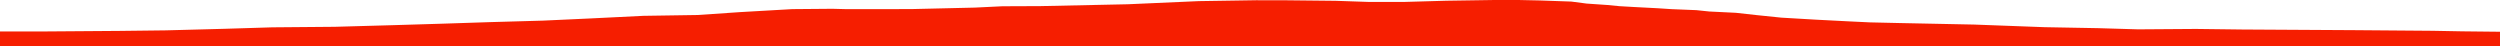 <?xml version="1.0" encoding="iso-8859-1"?>
<!DOCTYPE svg PUBLIC "-//W3C//DTD SVG 1.0//EN"
"http://www.w3.org/TR/2001/
REC-SVG-20010904/DTD/svg10.dtd">

<svg viewBox="0 0 37758.488 698.097" preserveAspectRatio="none" xmlns="http://www.w3.org/2000/svg" xmlns:xlink="http://www.w3.org/1999/xlink">
  <polygon points="0,698.097 0,475.24  654.112,475.24 1801.157,466.771 2504.672,458.511 3388.94,435.022 4113.325,412.808 5055.663,404.798 5944.611,379.893 6691.21,357.421 7408.182,333.922 8200.28,311.518 8921.381,278.356 9715.768,239.157 10531.287,226.719 11185.126,182.46 11966.409,137.829 12571.851,132.704 12771.148,137.793 13238.769,138.416 13779.432,136.875 14724.253,114.754 15138.981,94.605 15715.601,92.265 17034.436,64.296 18106.487,17.012 18972.513,3.474 19418.158,4.258 20173.235,12.296 20675.697,29.297 21212.695,29.107 21843.747,11.05 22568.273,0 22952.241,0.379 23253.054,6.825 23733.199,23.799 23963.083,53.94 24274.322,75.328 24460.406,93.299 24683.513,106.059 25035.541,124.477 25246.155,138.163 25620.536,153.291 25815.698,173.631 26217.617,193.313 26530.82,228.06 26904.976,266.524 27435.276,297.546 27914.878,322.262 28240.896,337.962 28675.381,347.805 29817.209,371.036 30881.035,410.571 31688.251,425.358 32292.886,443.253 33164.643,437.057 33856.293,445.524 35091.185,452.784 35566.306,455.606 36740.856,464.931 37186.92,473.328 37758.488,479.489  37758.488,698.097" style="fill:#f61e00;stroke-width:1" />
</svg>